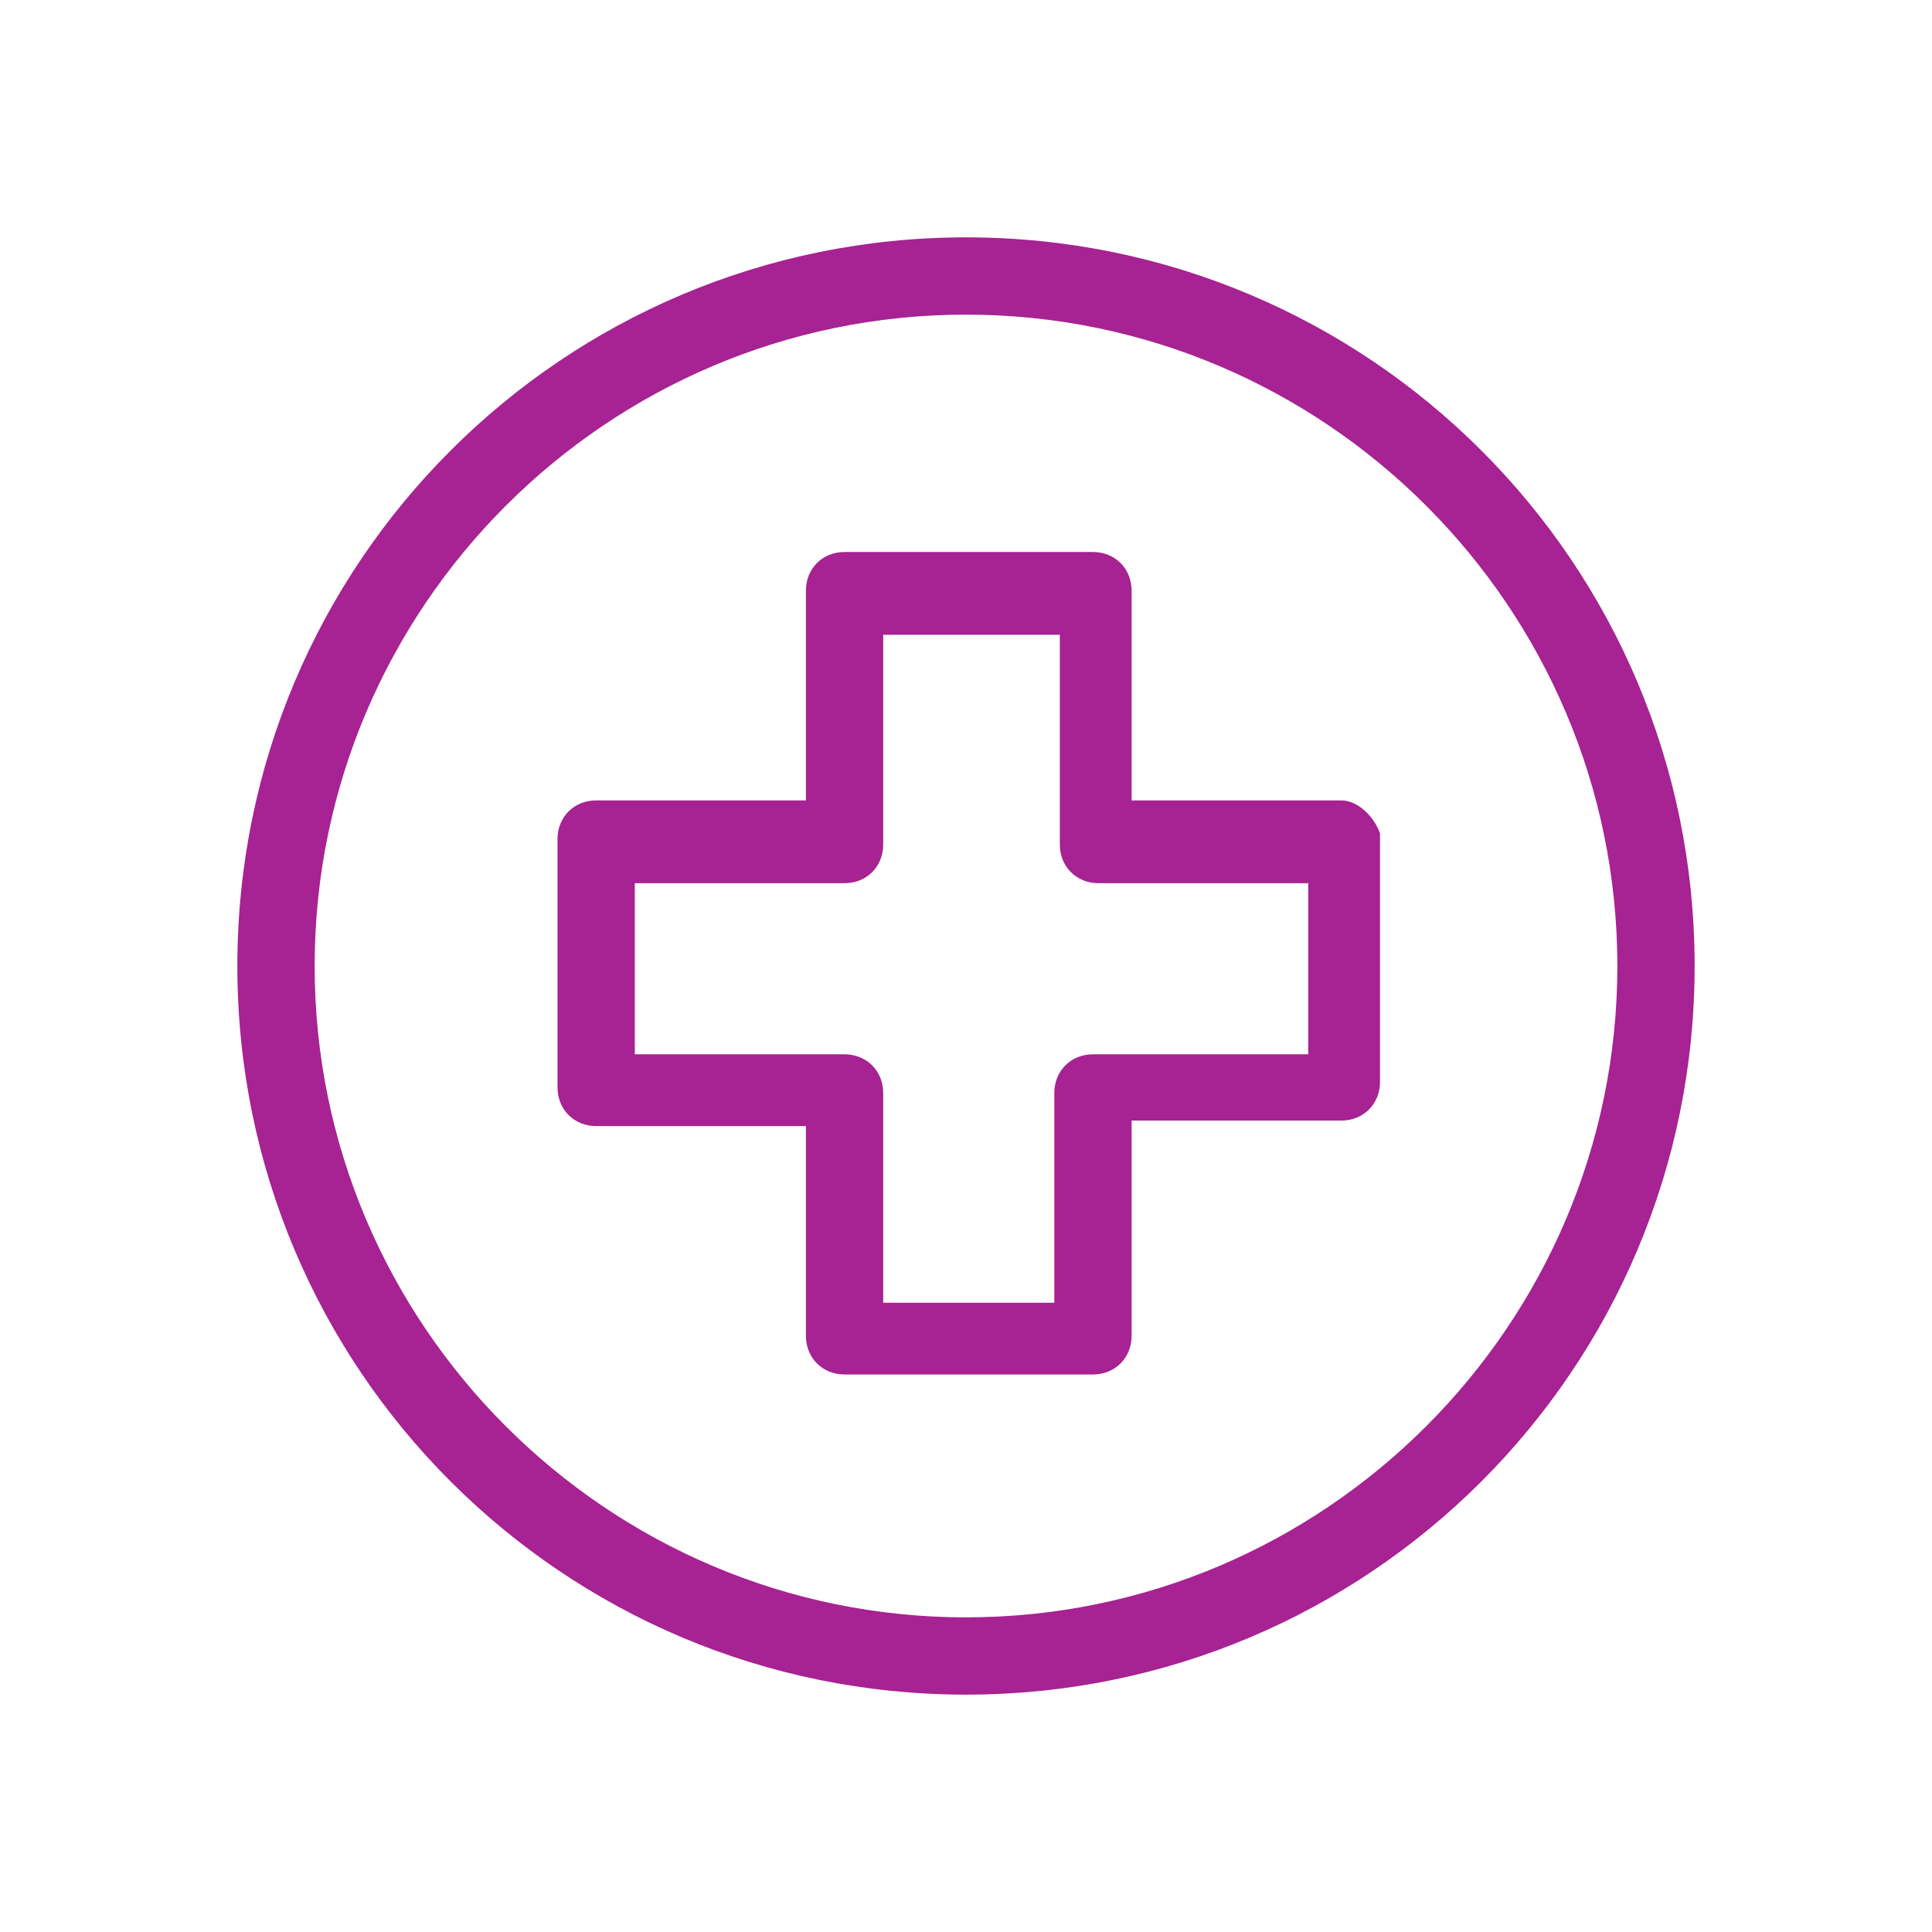 <?xml version="1.0" encoding="UTF-8"?> <!-- Generator: Adobe Illustrator 26.5.0, SVG Export Plug-In . SVG Version: 6.00 Build 0) --> <svg xmlns="http://www.w3.org/2000/svg" xmlns:xlink="http://www.w3.org/1999/xlink" id="Layer_1" x="0px" y="0px" viewBox="0 0 35 35" style="enable-background:new 0 0 35 35;" xml:space="preserve"> <style type="text/css"> .st0{fill:#A72292;} </style> <g> <path class="st0" d="M17.5,4.3c-7.3,0-13.2,5.9-13.2,13.2s5.9,13.2,13.2,13.2c7.3,0,13.2-5.9,13.2-13.2S24.8,4.3,17.5,4.3z M29.3,17.5c0,6.5-5.3,11.8-11.8,11.8S5.7,24,5.7,17.5S11,5.7,17.5,5.7S29.3,11,29.3,17.5z"></path> <path class="st0" d="M24.3,14.5h-3.8v-3.8c0-0.4-0.3-0.7-0.7-0.7h-4.5c-0.4,0-0.7,0.3-0.7,0.7v3.8h-3.8c-0.4,0-0.7,0.3-0.7,0.7v4.5 c0,0.4,0.3,0.7,0.7,0.7h3.8v3.8c0,0.4,0.3,0.7,0.7,0.7h4.5c0.4,0,0.7-0.3,0.7-0.7v-3.9h3.8c0.4,0,0.7-0.3,0.7-0.7v-4.5 C24.9,14.8,24.6,14.5,24.3,14.5z M19.1,19.8v3.8h-3.1v-3.8c0-0.4-0.3-0.7-0.7-0.7h-3.8v-3.1h3.8c0.4,0,0.7-0.3,0.7-0.7v-3.8h3.2 v3.8c0,0.4,0.3,0.7,0.7,0.7h3.8v3.1h-3.9C19.4,19.1,19.1,19.4,19.1,19.8z"></path> </g> </svg> 